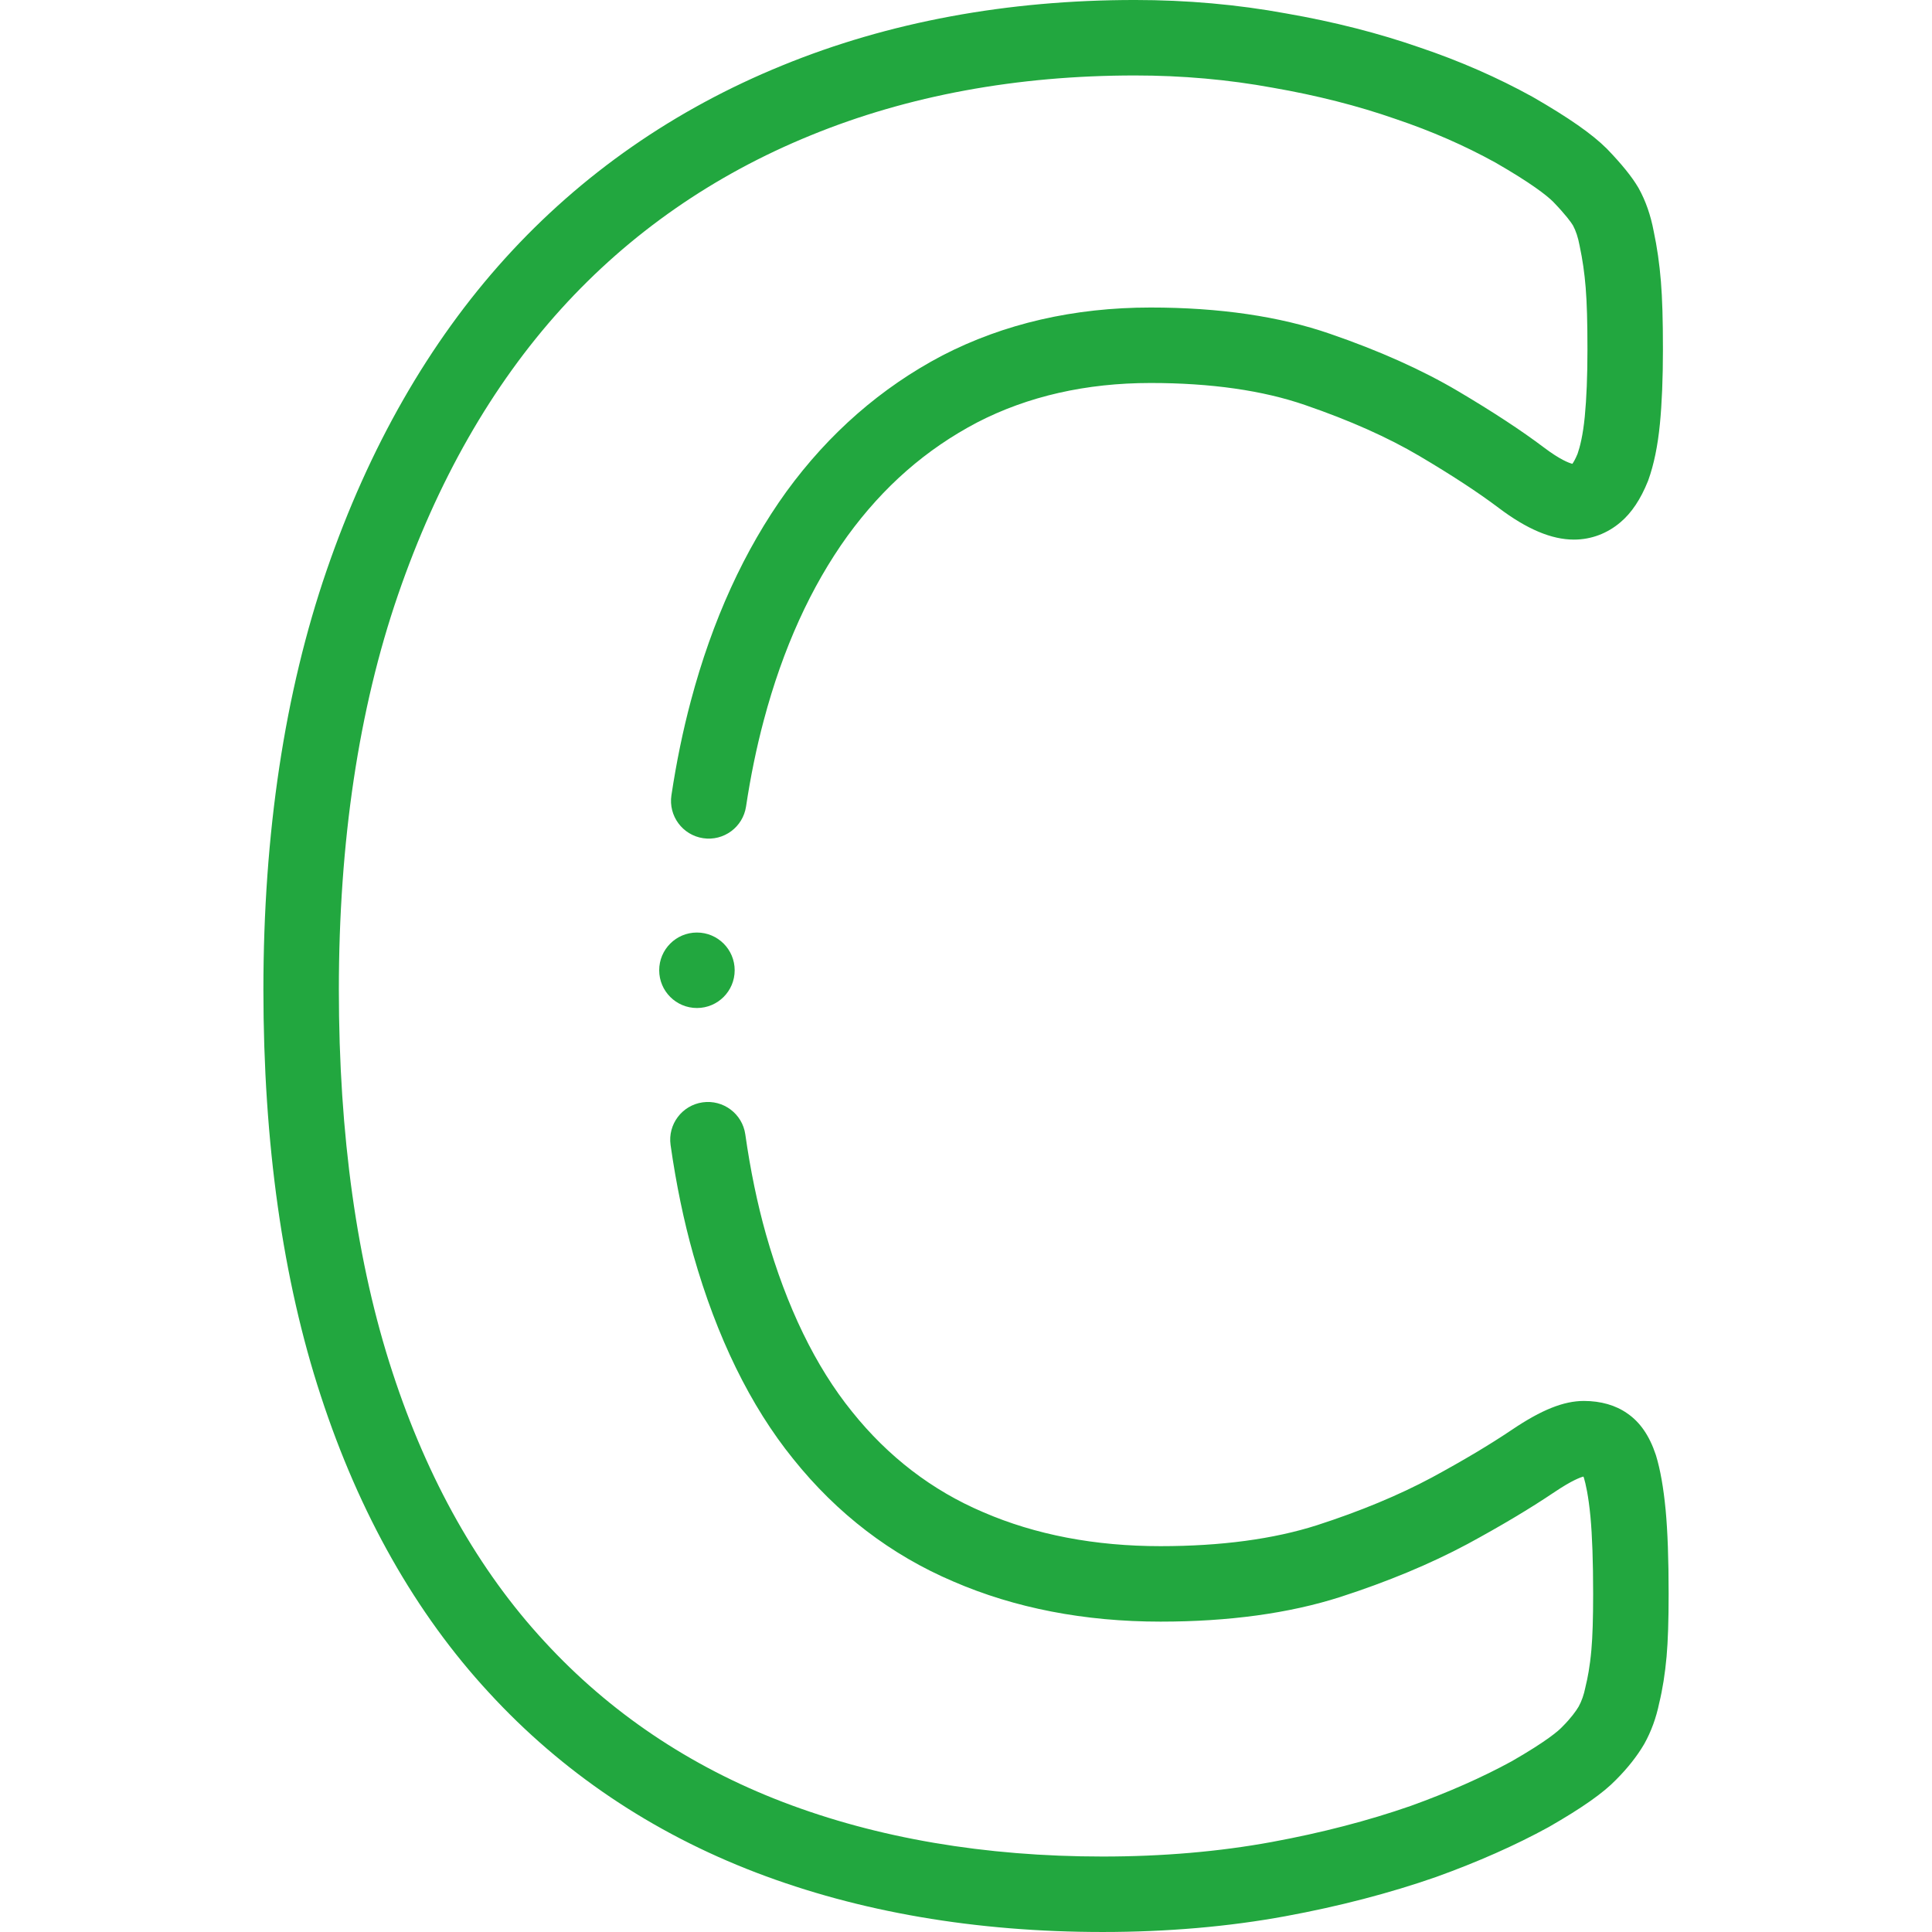 <?xml version="1.0" encoding="UTF-8"?>
<svg xmlns="http://www.w3.org/2000/svg" xmlns:xlink="http://www.w3.org/1999/xlink" xmlns:svgjs="http://svgjs.com/svgjs" version="1.1" width="512" height="512" x="0" y="0" viewBox="0 0 512 512" style="enable-background:new 0 0 512 512" xml:space="preserve">
  <g>
    <g xmlns="http://www.w3.org/2000/svg">
      <g>
        <path d="m441.4 400.062c-.551-5.781-1.4-10.588-2.525-14.288-.025-.084-.053-.168-.08-.251-1.682-5.046-4.152-8.633-7.547-10.957-3.056-2.161-7.026-3.301-11.499-3.301-5.353 0-11.227 2.35-19.045 7.618-5.838 3.934-13.007 8.208-21.266 12.681-8.758 4.688-18.995 8.938-30.399 12.624-11.53 3.69-25.484 5.561-41.474 5.561-17.402 0-33.201-3.023-47.024-9.013-13.506-5.739-25.185-14.688-34.75-26.644-9.667-11.941-17.339-27.753-22.799-46.982-2.293-8.129-4.137-17.038-5.478-26.481-.777-5.468-5.842-9.268-11.307-8.495-5.468.777-9.271 5.839-8.495 11.307 1.466 10.324 3.496 20.115 6.036 29.116 6.207 21.858 15.122 40.066 26.461 54.074 11.62 14.524 25.921 25.462 42.443 32.484 16.283 7.056 34.758 10.634 54.912 10.634 18.062 0 34.066-2.191 47.598-6.521 12.563-4.061 23.907-8.782 33.757-14.054 8.866-4.802 16.592-9.414 22.96-13.705 4.791-3.229 7.05-3.987 7.749-4.16.048.124.098.261.15.415.423 1.429 1.172 4.571 1.709 10.213.473 5.079.712 11.961.712 20.454 0 6.533-.147 11.249-.464 14.84-.398 4.5-1.036 7.662-1.501 9.521-.039.154-.073.309-.104.465-.383 1.913-.962 3.565-1.77 5.046-.704 1.177-2.011 3.024-4.3 5.314-.055.054-.108.109-.161.165-.883.925-3.939 3.649-13.255 8.999-7.805 4.274-16.859 8.274-26.82 11.856-11.216 3.906-23.582 7.118-36.756 9.544-13.9 2.561-28.989 3.859-44.848 3.859-31.195 0-59.697-4.855-84.713-14.431-24.71-9.458-45.988-23.783-63.266-42.6-17.394-18.813-30.925-42.792-40.223-71.283-9.434-28.786-14.218-62.9-14.218-101.398 0-39.198 5.276-74.409 15.68-104.655 10.322-30.007 24.867-55.5 43.231-75.772 18.143-20.028 40.403-35.504 66.177-46.005 25.706-10.521 54.602-15.856 85.885-15.856 12.499 0 24.754 1.087 36.524 3.249 11.644 2.02 22.576 4.8 32.494 8.265.033.012.067.023.102.035 9.52 3.211 18.174 6.993 26.453 11.559 9.423 5.43 13.502 8.632 15.266 10.375 3.364 3.501 4.718 5.395 5.242 6.259.769 1.42 1.354 3.195 1.741 5.28.017.09.034.18.054.27.743 3.473 1.257 7.042 1.571 10.916.325 4.011.471 9.076.471 16.42 0 6.976-.238 12.954-.708 17.769-.488 5.009-1.299 8.115-1.914 9.873-.619 1.513-1.135 2.317-1.373 2.648-.898-.229-3.258-1.091-7.52-4.312-5.934-4.482-13.611-9.518-22.82-14.965-9.47-5.601-20.879-10.711-33.885-15.178-13.324-4.623-29.322-6.966-47.548-6.966-20.31 0-38.865 4.269-55.209 12.718-16.17 8.496-30.062 20.623-41.313 36.077-11.125 15.415-19.646 34.081-25.323 55.465-2.106 7.887-3.837 16.297-5.146 24.998-.821 5.461 2.94 10.555 8.401 11.376 5.462.827 10.555-2.939 11.376-8.401 1.198-7.967 2.777-15.642 4.695-22.827 5.05-19.027 12.524-35.481 22.189-48.873 9.54-13.103 20.799-22.952 34.364-30.079 13.418-6.937 28.884-10.454 45.966-10.454 15.989 0 29.781 1.972 41.022 5.872 11.754 4.038 21.924 8.575 30.227 13.487 8.564 5.066 15.612 9.679 20.947 13.709 7.513 5.676 14.051 8.436 19.988 8.436 4.558 0 8.852-1.615 12.371-4.63 2.9-2.454 5.331-6.101 7.227-10.837.043-.108.084-.217.124-.327 1.465-4.069 2.494-9.071 3.06-14.867.532-5.457.802-12.088.802-19.71 0-7.905-.165-13.469-.536-18.038-.381-4.696-1.009-9.066-1.921-13.353-.796-4.217-2.127-8.025-3.959-11.322-.04-.072-.08-.143-.122-.213-1.672-2.842-4.355-6.167-8.206-10.167-.044-.046-.089-.092-.134-.137-3.869-3.868-10.086-8.211-19.563-13.667-.051-.03-.103-.059-.155-.088-9.218-5.091-19.23-9.475-29.761-13.03-10.936-3.817-22.918-6.869-35.521-9.054-12.862-2.363-26.332-3.561-40.04-3.561-33.895 0-65.338 5.836-93.445 17.341-28.559 11.635-53.267 28.825-73.438 51.093-20.192 22.29-36.113 50.112-47.321 82.694-11.126 32.345-16.768 69.745-16.768 111.161 0 40.617 5.118 76.828 15.208 107.615 10.195 31.239 25.183 57.698 44.524 78.618 19.368 21.093 43.197 37.15 70.825 47.727 27.307 10.451 58.215 15.751 91.863 15.751 17.071 0 33.379-1.41 48.471-4.19 14.175-2.611 27.535-6.085 39.806-10.36 11.069-3.98 21.111-8.427 29.848-13.219.057-.03.112-.062.168-.094 8.732-5.01 14.384-8.984 17.768-12.496 3.055-3.066 5.538-6.209 7.382-9.344.042-.07.082-.142.122-.213 1.796-3.232 3.11-6.833 3.908-10.705.89-3.618 1.568-7.895 1.966-12.39.369-4.191.541-9.466.541-16.599-.002-9.237-.262-16.534-.801-22.328z" fill="#22a73f" data-original="#000000"></path>
        <path d="m184.69 247.132c-5.523 0-9.996 4.477-9.996 10s4.48 10 10.003 10 10-4.477 10-10-4.477-10-10-10z" fill="#22a73f" data-original="#000000"></path>
      </g>
    </g>
  </g>
</svg>

